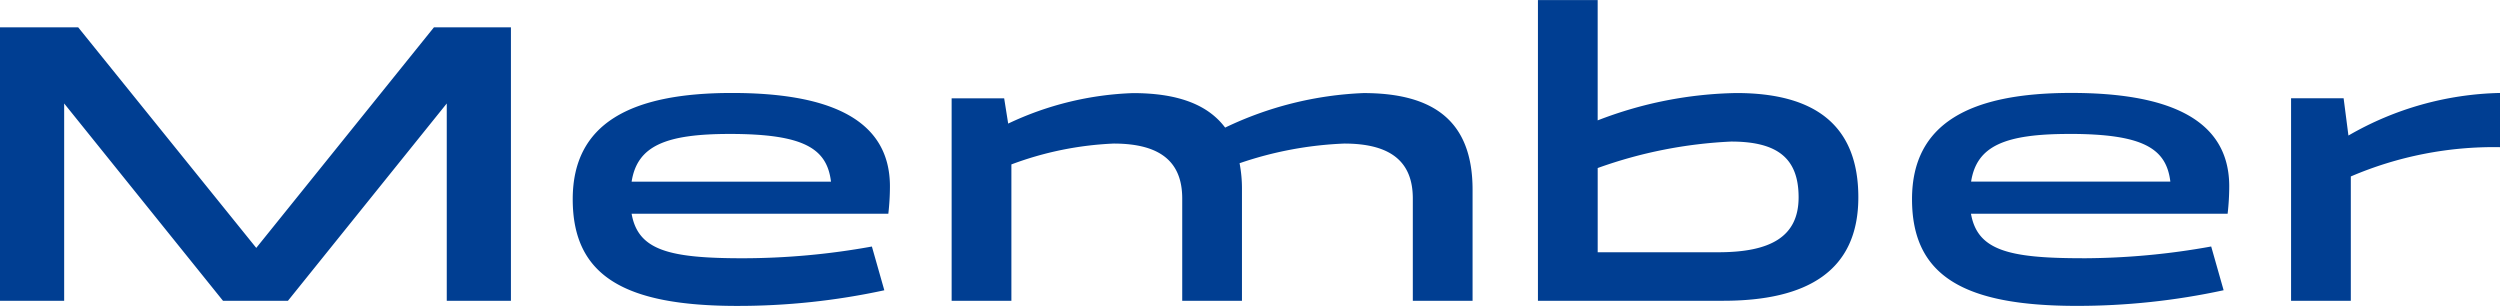 <svg xmlns="http://www.w3.org/2000/svg" width="137.148" height="16.786" viewBox="0 0 137.148 16.786"><path d="M-64.713,0V-10.824L-56,0h3.564l8.712-10.824V0h3.52V-15h-4.224L-54.175-2.9-63.943-15h-4.29V0Zm37.224-2.332c-4.048,0-5.742-.44-6.094-2.442H-19.5a13.358,13.358,0,0,0,.088-1.5c0-3.784-3.5-5.126-8.668-5.126-5.566,0-8.734,1.672-8.734,5.83,0,4.224,2.86,5.852,9.042,5.852a37.931,37.931,0,0,0,8.052-.858l-.682-2.4A39.833,39.833,0,0,1-27.489-2.332Zm-.7-6.82c4.092,0,5.324.814,5.544,2.618H-33.583C-33.275-8.492-31.735-9.152-28.193-9.152ZM-16.027,0h3.278V-7.48a18.136,18.136,0,0,1,5.61-1.144c2.6,0,3.762,1.034,3.762,3.014V0H-.1V-6.094A7.417,7.417,0,0,0-.231-7.546,20.1,20.1,0,0,1,5.511-8.624c2.6,0,3.762,1.034,3.762,3.014V0h3.278V-6.094c0-3.784-2.156-5.3-5.984-5.3A19.309,19.309,0,0,0-1.023-9.5c-.99-1.32-2.706-1.892-5.06-1.892a17.313,17.313,0,0,0-6.842,1.672l-.22-1.386h-2.882ZM16.137,0H26.3c4.6,0,7.414-1.628,7.414-5.676,0-3.894-2.31-5.72-6.688-5.72a22,22,0,0,0-7.612,1.5v-6.6H16.137Zm10.6-8.734c2.552,0,3.7.924,3.7,3.058,0,2.178-1.562,3.014-4.4,3.014H19.415v-4.62A24.982,24.982,0,0,1,26.741-8.734Zm19.25,6.4c-4.048,0-5.742-.44-6.094-2.442h14.08a13.358,13.358,0,0,0,.088-1.5c0-3.784-3.5-5.126-8.668-5.126-5.566,0-8.734,1.672-8.734,5.83,0,4.224,2.86,5.852,9.042,5.852a37.932,37.932,0,0,0,8.052-.858l-.682-2.4A39.833,39.833,0,0,1,45.991-2.332Zm-.7-6.82c4.092,0,5.324.814,5.544,2.618H39.9C40.205-8.492,41.745-9.152,45.287-9.152ZM57.453,0h3.278V-6.82a19.908,19.908,0,0,1,8.184-1.606V-11.4A17.3,17.3,0,0,0,60.6-9.064l-.264-2.046H57.453Z" transform="translate(68.233 16.5)" fill="#003e92"/></svg>